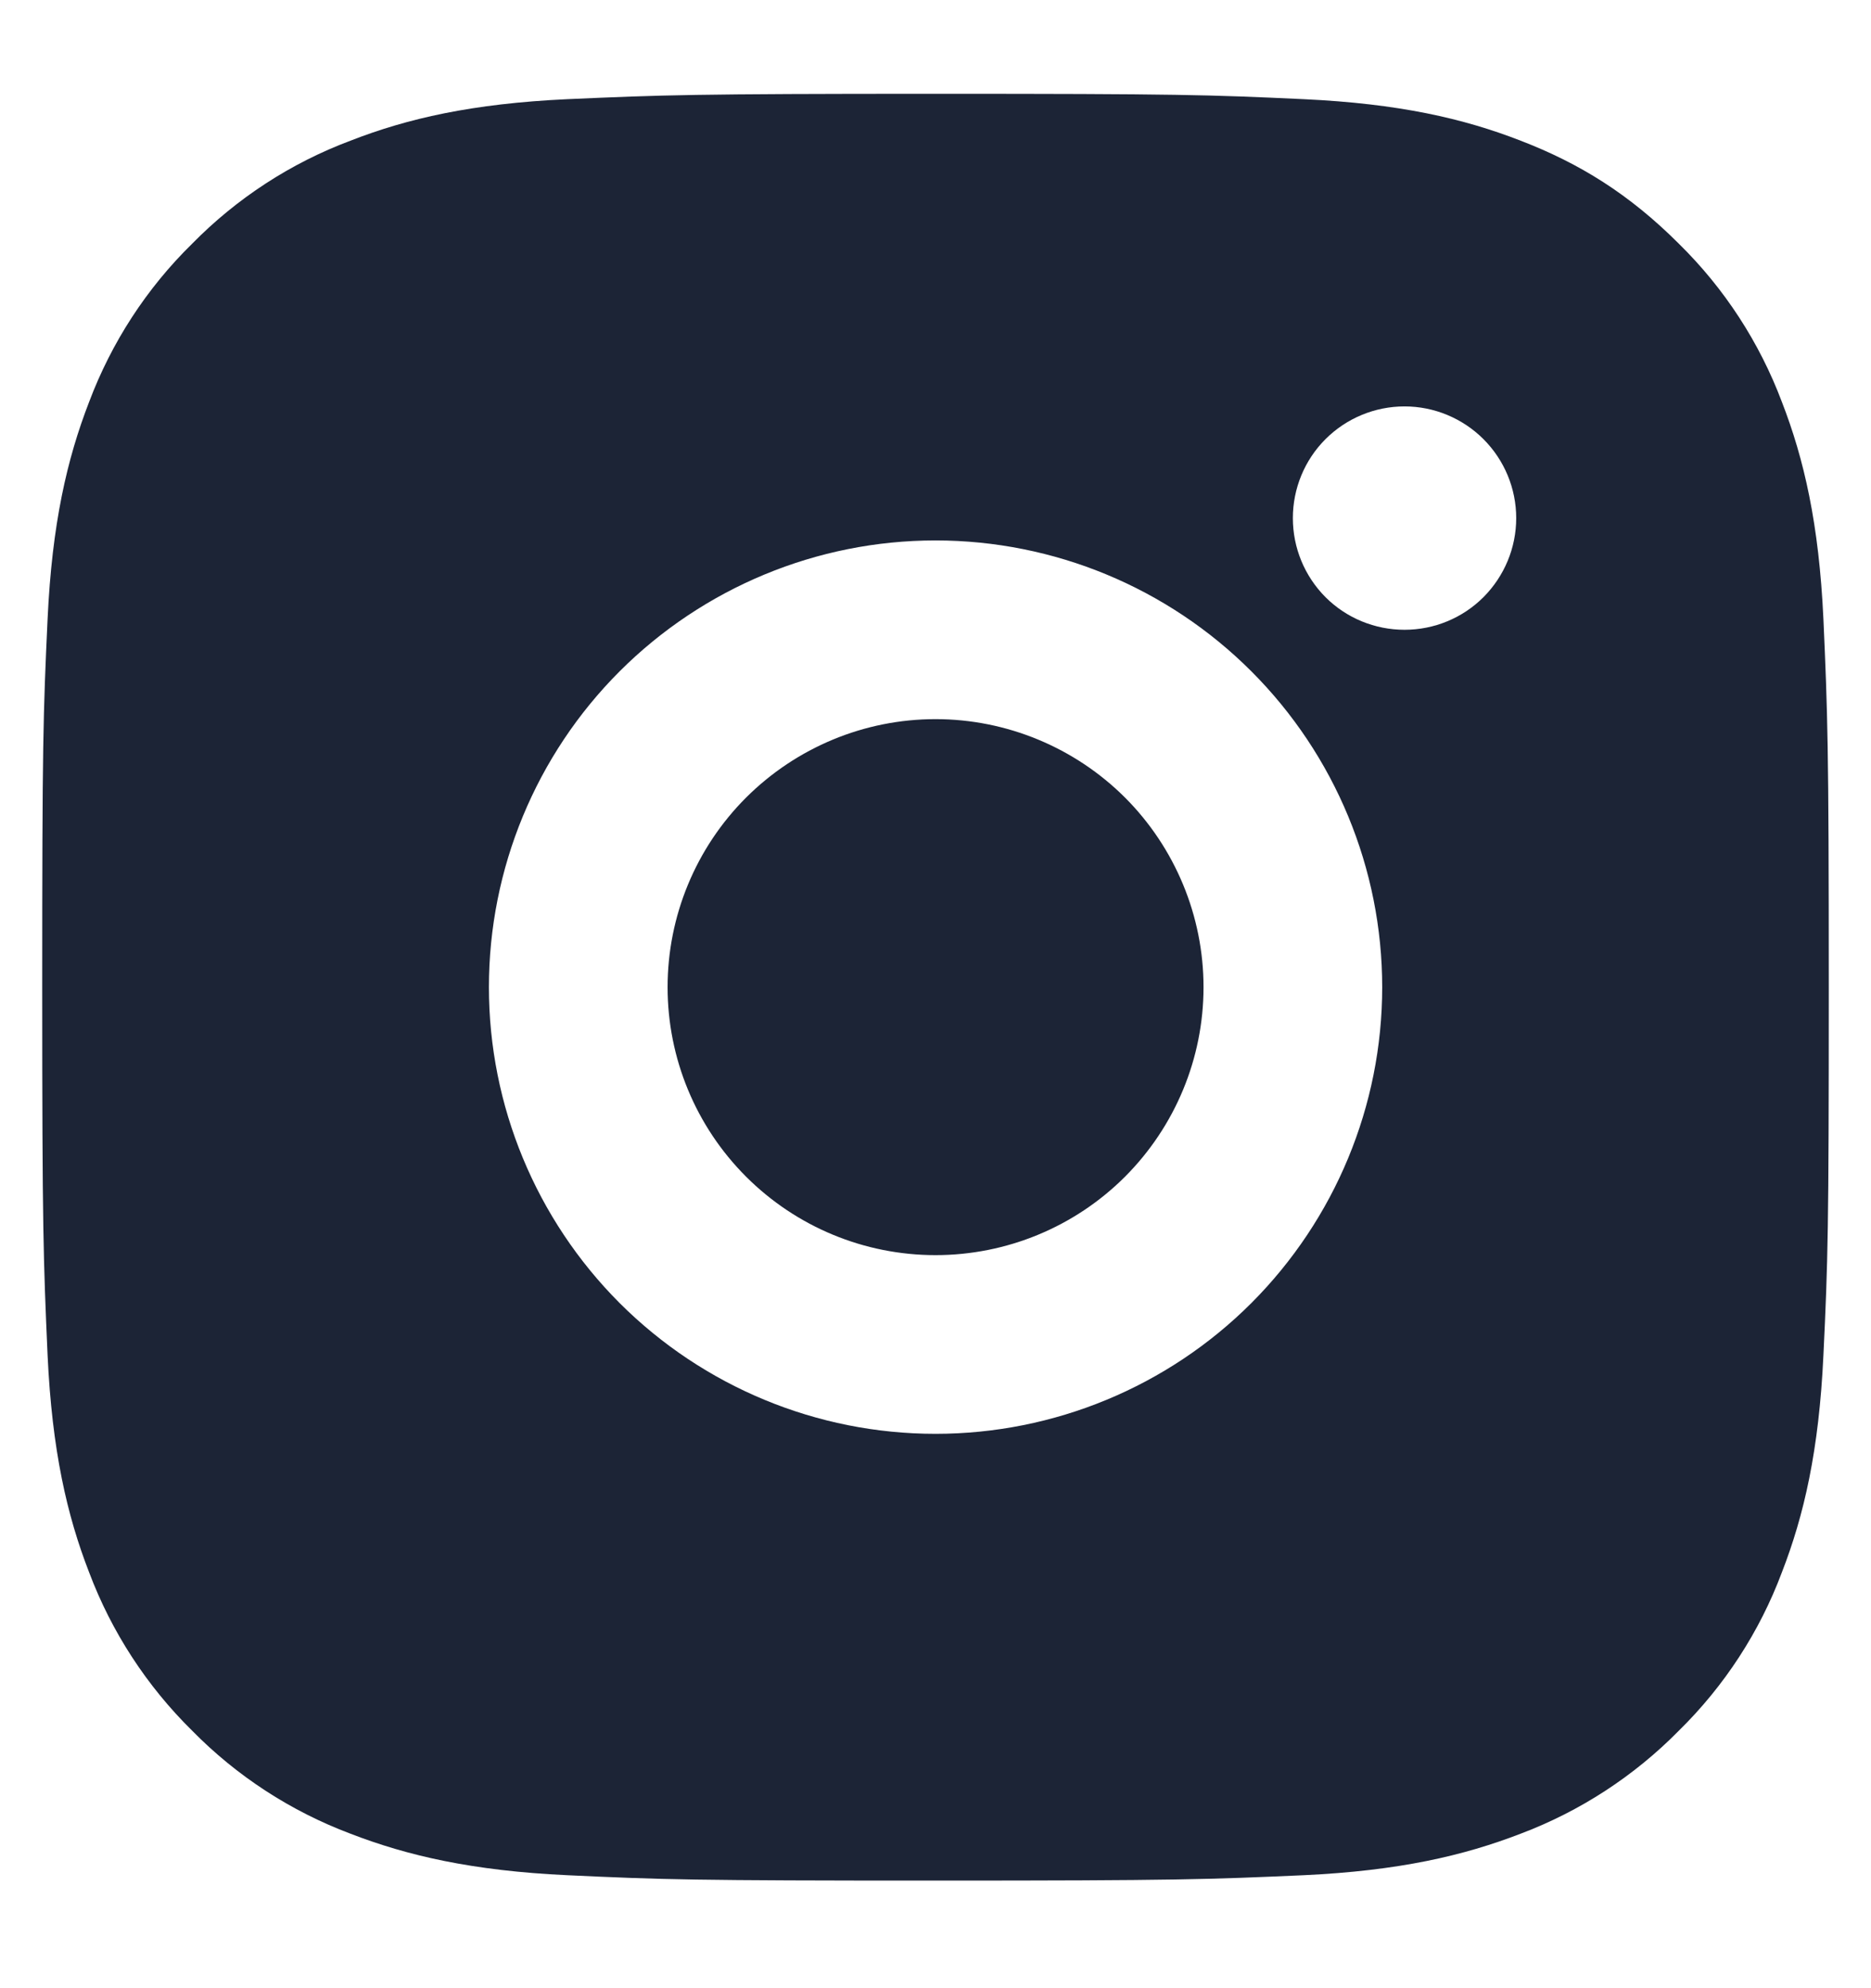<svg width="16" height="17" viewBox="0 0 16 17" fill="none" xmlns="http://www.w3.org/2000/svg">
<path d="M8 0.802C10.076 0.802 10.335 0.81 11.149 0.848C11.963 0.886 12.516 1.013 13.004 1.203C13.508 1.397 13.933 1.66 14.357 2.084C14.746 2.466 15.046 2.927 15.238 3.437C15.427 3.924 15.555 4.478 15.593 5.292C15.629 6.106 15.639 6.365 15.639 8.441C15.639 10.516 15.632 10.775 15.593 11.589C15.555 12.403 15.427 12.957 15.238 13.444C15.047 13.954 14.746 14.416 14.357 14.798C13.975 15.186 13.513 15.487 13.004 15.679C12.517 15.867 11.963 15.996 11.149 16.034C10.335 16.07 10.076 16.08 8 16.08C5.925 16.08 5.666 16.072 4.851 16.034C4.038 15.996 3.484 15.867 2.997 15.679C2.487 15.487 2.025 15.187 1.643 14.798C1.255 14.416 0.954 13.954 0.762 13.444C0.573 12.958 0.445 12.403 0.407 11.589C0.371 10.775 0.361 10.516 0.361 8.441C0.361 6.365 0.369 6.106 0.407 5.292C0.445 4.478 0.573 3.925 0.762 3.437C0.954 2.927 1.254 2.465 1.643 2.084C2.025 1.695 2.487 1.394 2.997 1.203C3.484 1.013 4.037 0.886 4.851 0.848C5.666 0.812 5.925 0.802 8 0.802ZM8 4.621C6.987 4.621 6.016 5.024 5.299 5.74C4.583 6.456 4.181 7.428 4.181 8.441C4.181 9.454 4.583 10.425 5.299 11.142C6.016 11.858 6.987 12.26 8 12.26C9.013 12.26 9.985 11.858 10.701 11.142C11.417 10.425 11.82 9.454 11.82 8.441C11.82 7.428 11.417 6.456 10.701 5.74C9.985 5.024 9.013 4.621 8 4.621ZM12.966 4.43C12.966 4.177 12.865 3.934 12.686 3.755C12.507 3.576 12.264 3.475 12.011 3.475C11.757 3.475 11.514 3.576 11.335 3.755C11.156 3.934 11.056 4.177 11.056 4.43C11.056 4.684 11.156 4.926 11.335 5.106C11.514 5.285 11.757 5.385 12.011 5.385C12.264 5.385 12.507 5.285 12.686 5.106C12.865 4.926 12.966 4.684 12.966 4.43ZM8 6.149C8.608 6.149 9.191 6.391 9.621 6.82C10.05 7.25 10.292 7.833 10.292 8.441C10.292 9.049 10.05 9.631 9.621 10.061C9.191 10.491 8.608 10.732 8 10.732C7.392 10.732 6.81 10.491 6.38 10.061C5.95 9.631 5.709 9.049 5.709 8.441C5.709 7.833 5.95 7.25 6.38 6.82C6.81 6.391 7.392 6.149 8 6.149Z" fill="#1C2436"/>
</svg>
